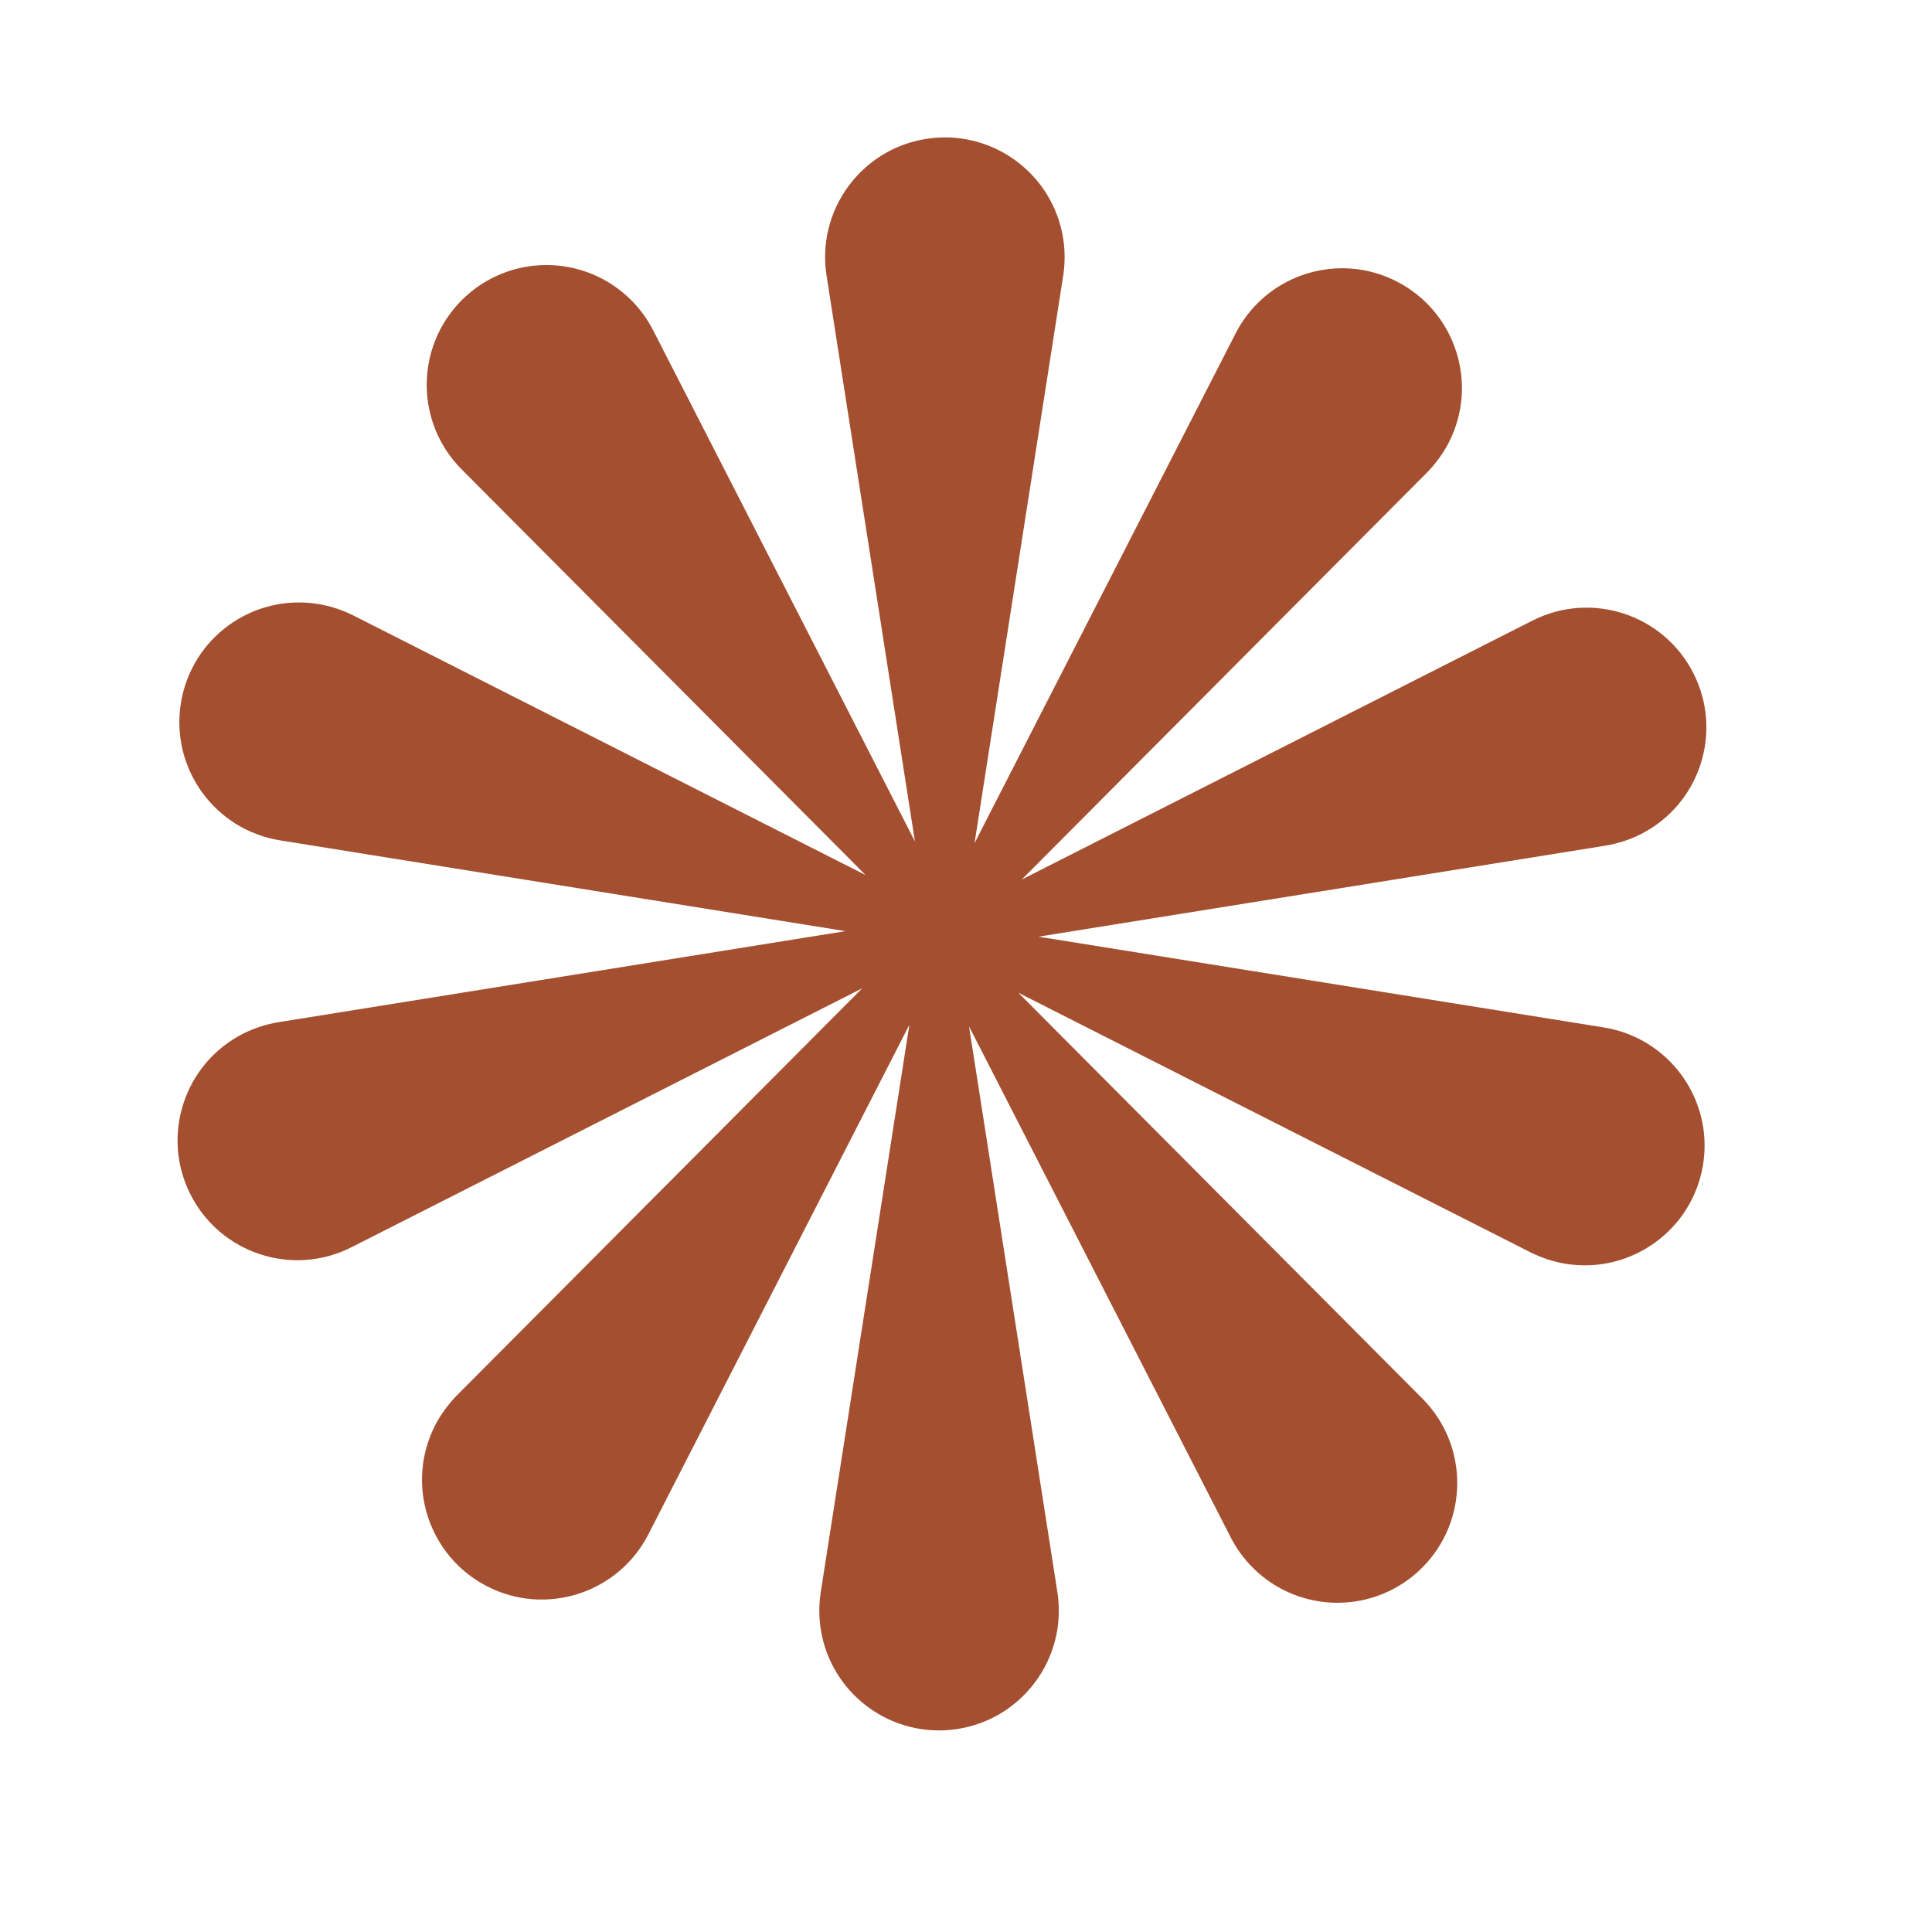 <svg xmlns="http://www.w3.org/2000/svg" xmlns:xlink="http://www.w3.org/1999/xlink" width="500" viewBox="0 0 375 375" height="500" preserveAspectRatio="xMidYMid meet"><path fill="#a44f30" d="M 311.297 199.426 L 201.57 181.809 L 311.637 164.137 C 313.922 163.754 316.293 163.02 318.469 161.918 C 329.918 156.117 334.504 142.129 328.688 130.68 C 322.887 119.23 308.898 114.656 297.449 120.457 L 198.324 170.715 L 276.98 91.719 C 278.602 90.066 280.086 88.074 281.199 85.914 C 287.059 74.496 282.527 60.477 271.105 54.633 C 259.672 48.773 245.668 53.305 239.824 64.727 L 189.16 163.641 L 206.367 53.504 C 206.723 51.219 206.75 48.734 206.367 46.332 C 204.391 33.641 192.492 24.973 179.816 26.949 C 167.125 28.926 158.457 40.828 160.434 53.504 L 177.586 163.316 L 126.766 64.09 C 125.707 62.031 124.266 60.012 122.547 58.289 C 113.48 49.199 98.773 49.156 89.668 58.219 C 80.578 67.281 80.535 81.992 89.598 91.098 L 168.016 169.852 L 68.578 119.457 C 66.504 118.426 64.16 117.621 61.746 117.238 C 49.07 115.18 37.141 123.805 35.109 136.48 C 33.074 149.156 41.699 161.086 54.375 163.117 L 164.105 180.734 L 54.039 198.41 C 51.75 198.789 49.379 199.523 47.207 200.625 C 35.758 206.43 31.168 220.418 36.984 231.867 C 42.785 243.312 56.777 247.902 68.227 242.086 L 167.352 191.832 L 88.695 270.828 C 87.07 272.48 85.59 274.469 84.473 276.629 C 78.613 288.051 83.145 302.066 94.566 307.91 C 105.988 313.77 120.004 309.238 125.848 297.816 L 176.512 198.902 L 159.305 309.039 C 158.953 311.328 158.922 313.812 159.305 316.211 C 161.281 328.902 173.18 337.57 185.859 335.594 C 198.547 333.617 207.215 321.719 205.238 309.039 L 188.09 199.227 L 238.906 298.453 C 239.965 300.516 241.406 302.531 243.129 304.254 C 252.191 313.348 266.898 313.387 276.004 304.324 C 285.098 295.262 285.141 280.555 276.074 271.449 L 197.66 192.691 L 297.094 243.09 C 299.172 244.117 301.516 244.922 303.93 245.305 C 316.605 247.336 328.531 238.711 330.566 226.035 C 332.598 213.387 323.973 201.473 311.297 199.426 Z M 311.297 199.426 " fill-opacity="1" fill-rule="nonzero"></path></svg>